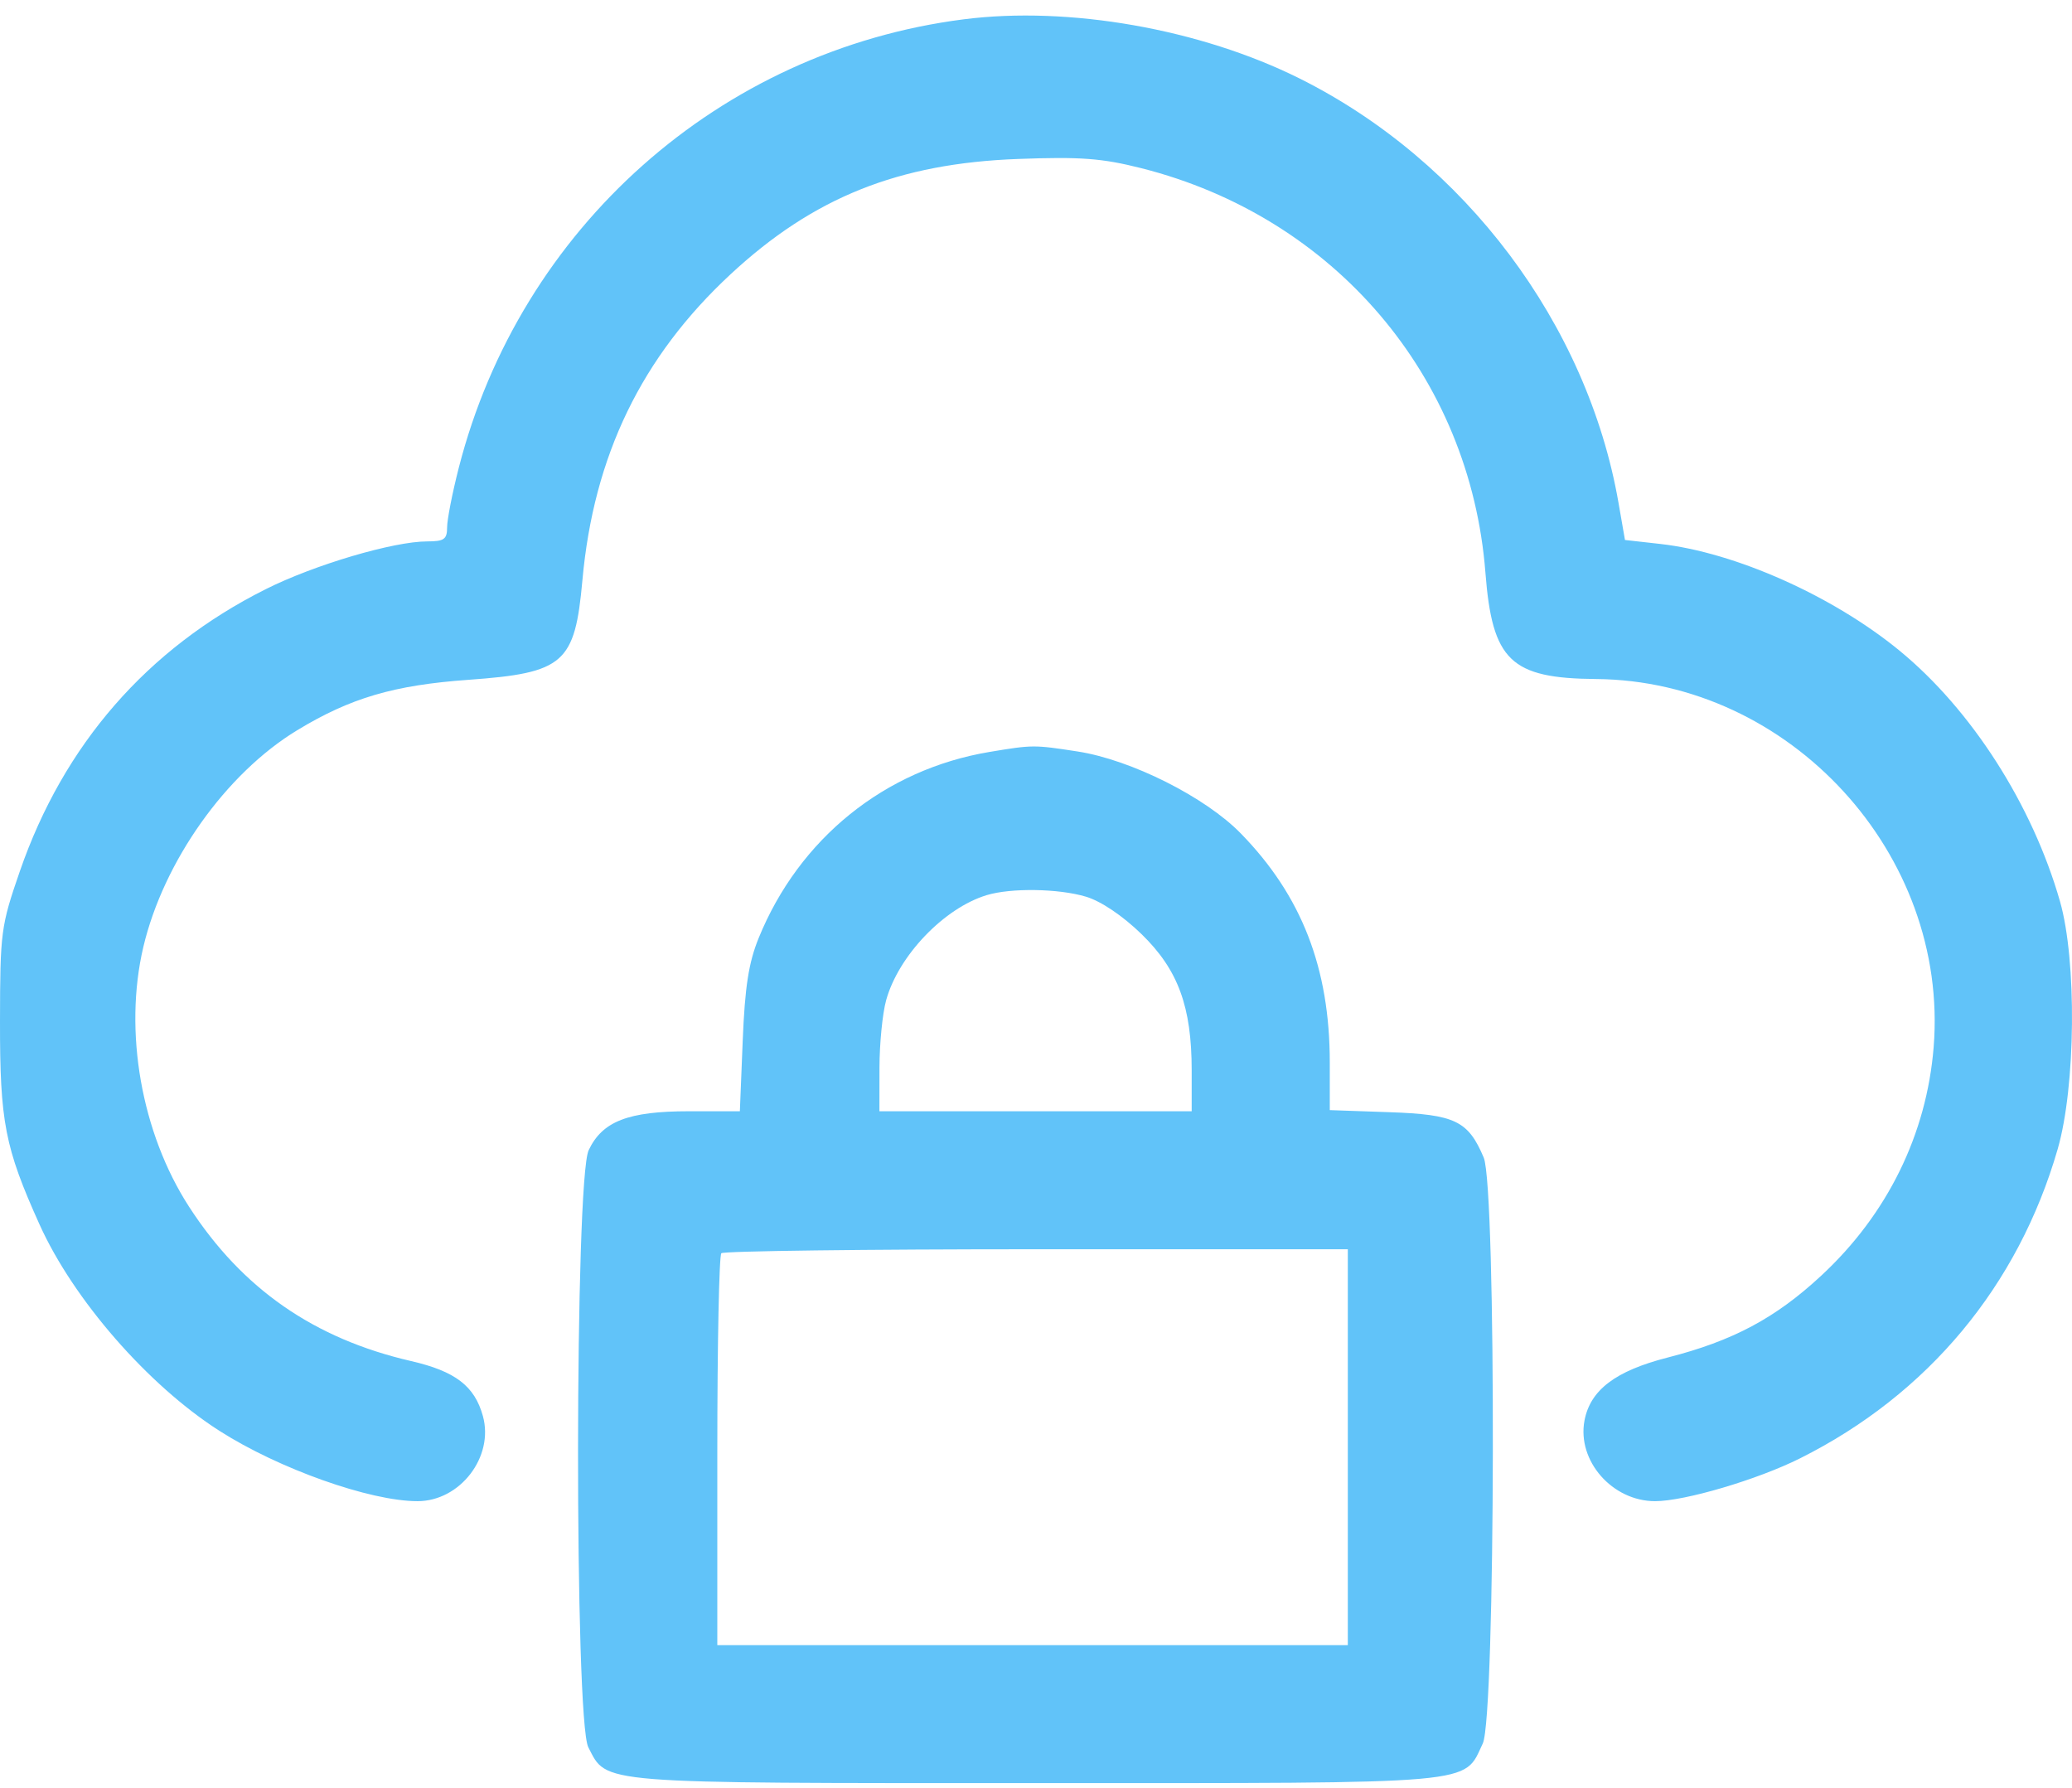 <svg width="51" height="44" viewBox="0 0 51 44" fill="none" xmlns="http://www.w3.org/2000/svg">
<path id="Vector" fill-rule="evenodd" clip-rule="evenodd" d="M23.716 0.476C17.716 1.244 12.804 5.609 11.292 11.513C11.134 12.129 11.005 12.789 11.005 12.978C11.005 13.271 10.931 13.324 10.516 13.324C9.683 13.324 7.735 13.9 6.536 14.502C3.624 15.963 1.566 18.325 0.488 21.443C0.022 22.791 0.003 22.935 5.10734e-05 25.134C-0.003 27.609 0.12 28.242 0.971 30.13C1.805 31.982 3.641 34.088 5.401 35.213C6.865 36.148 9.106 36.944 10.277 36.944C11.326 36.944 12.163 35.853 11.886 34.849C11.682 34.11 11.207 33.747 10.119 33.496C7.728 32.945 5.959 31.715 4.653 29.697C3.479 27.882 3.039 25.38 3.528 23.305C4.026 21.198 5.56 19.036 7.314 17.972C8.625 17.176 9.696 16.861 11.534 16.73C13.882 16.561 14.151 16.326 14.335 14.283C14.612 11.217 15.79 8.784 17.984 6.748C20.019 4.859 22.109 4.021 25.058 3.912C26.594 3.855 27.123 3.894 28.092 4.139C32.846 5.34 36.188 9.268 36.562 14.093C36.73 16.259 37.183 16.694 39.287 16.711C44.057 16.75 47.974 21.019 47.595 25.765C47.423 27.915 46.456 29.883 44.83 31.392C43.702 32.44 42.651 33 41.044 33.41C39.762 33.738 39.142 34.209 39 34.962C38.815 35.952 39.685 36.944 40.738 36.944C41.466 36.944 43.26 36.414 44.308 35.889C47.452 34.316 49.676 31.645 50.648 28.278C51.093 26.737 51.121 23.638 50.704 22.181C50.023 19.803 48.524 17.462 46.748 16.007C45.107 14.663 42.712 13.595 40.869 13.387L39.997 13.289L39.837 12.37C39.07 7.973 36.055 3.961 31.991 1.933C29.548 0.714 26.31 0.143 23.716 0.476ZM24.358 18.505C21.78 18.935 19.67 20.636 18.673 23.087C18.428 23.69 18.334 24.292 18.281 25.613L18.211 27.348H16.958C15.464 27.348 14.827 27.595 14.49 28.305C14.146 29.028 14.138 42.339 14.481 43.001C14.951 43.91 14.607 43.882 25.496 43.882C36.514 43.882 36.013 43.926 36.497 42.907C36.813 42.242 36.834 29.228 36.52 28.488C36.137 27.582 35.814 27.427 34.194 27.371L32.731 27.32V26.146C32.731 23.826 32.04 22.046 30.542 20.512C29.668 19.615 27.841 18.698 26.524 18.494C25.448 18.328 25.419 18.328 24.358 18.505ZM24.288 22.029C23.238 22.346 22.113 23.521 21.811 24.617C21.721 24.942 21.648 25.689 21.647 26.278L21.646 27.348H29.332V26.342C29.332 24.773 28.997 23.864 28.099 22.99C27.633 22.537 27.1 22.178 26.728 22.067C26.054 21.866 24.886 21.848 24.288 22.029ZM17.755 30.842C17.7 30.896 17.656 33.088 17.656 35.714V40.487H33.175V30.744H25.514C21.3 30.744 17.809 30.788 17.755 30.842Z" fill="#61C3F9"/>
</svg>

